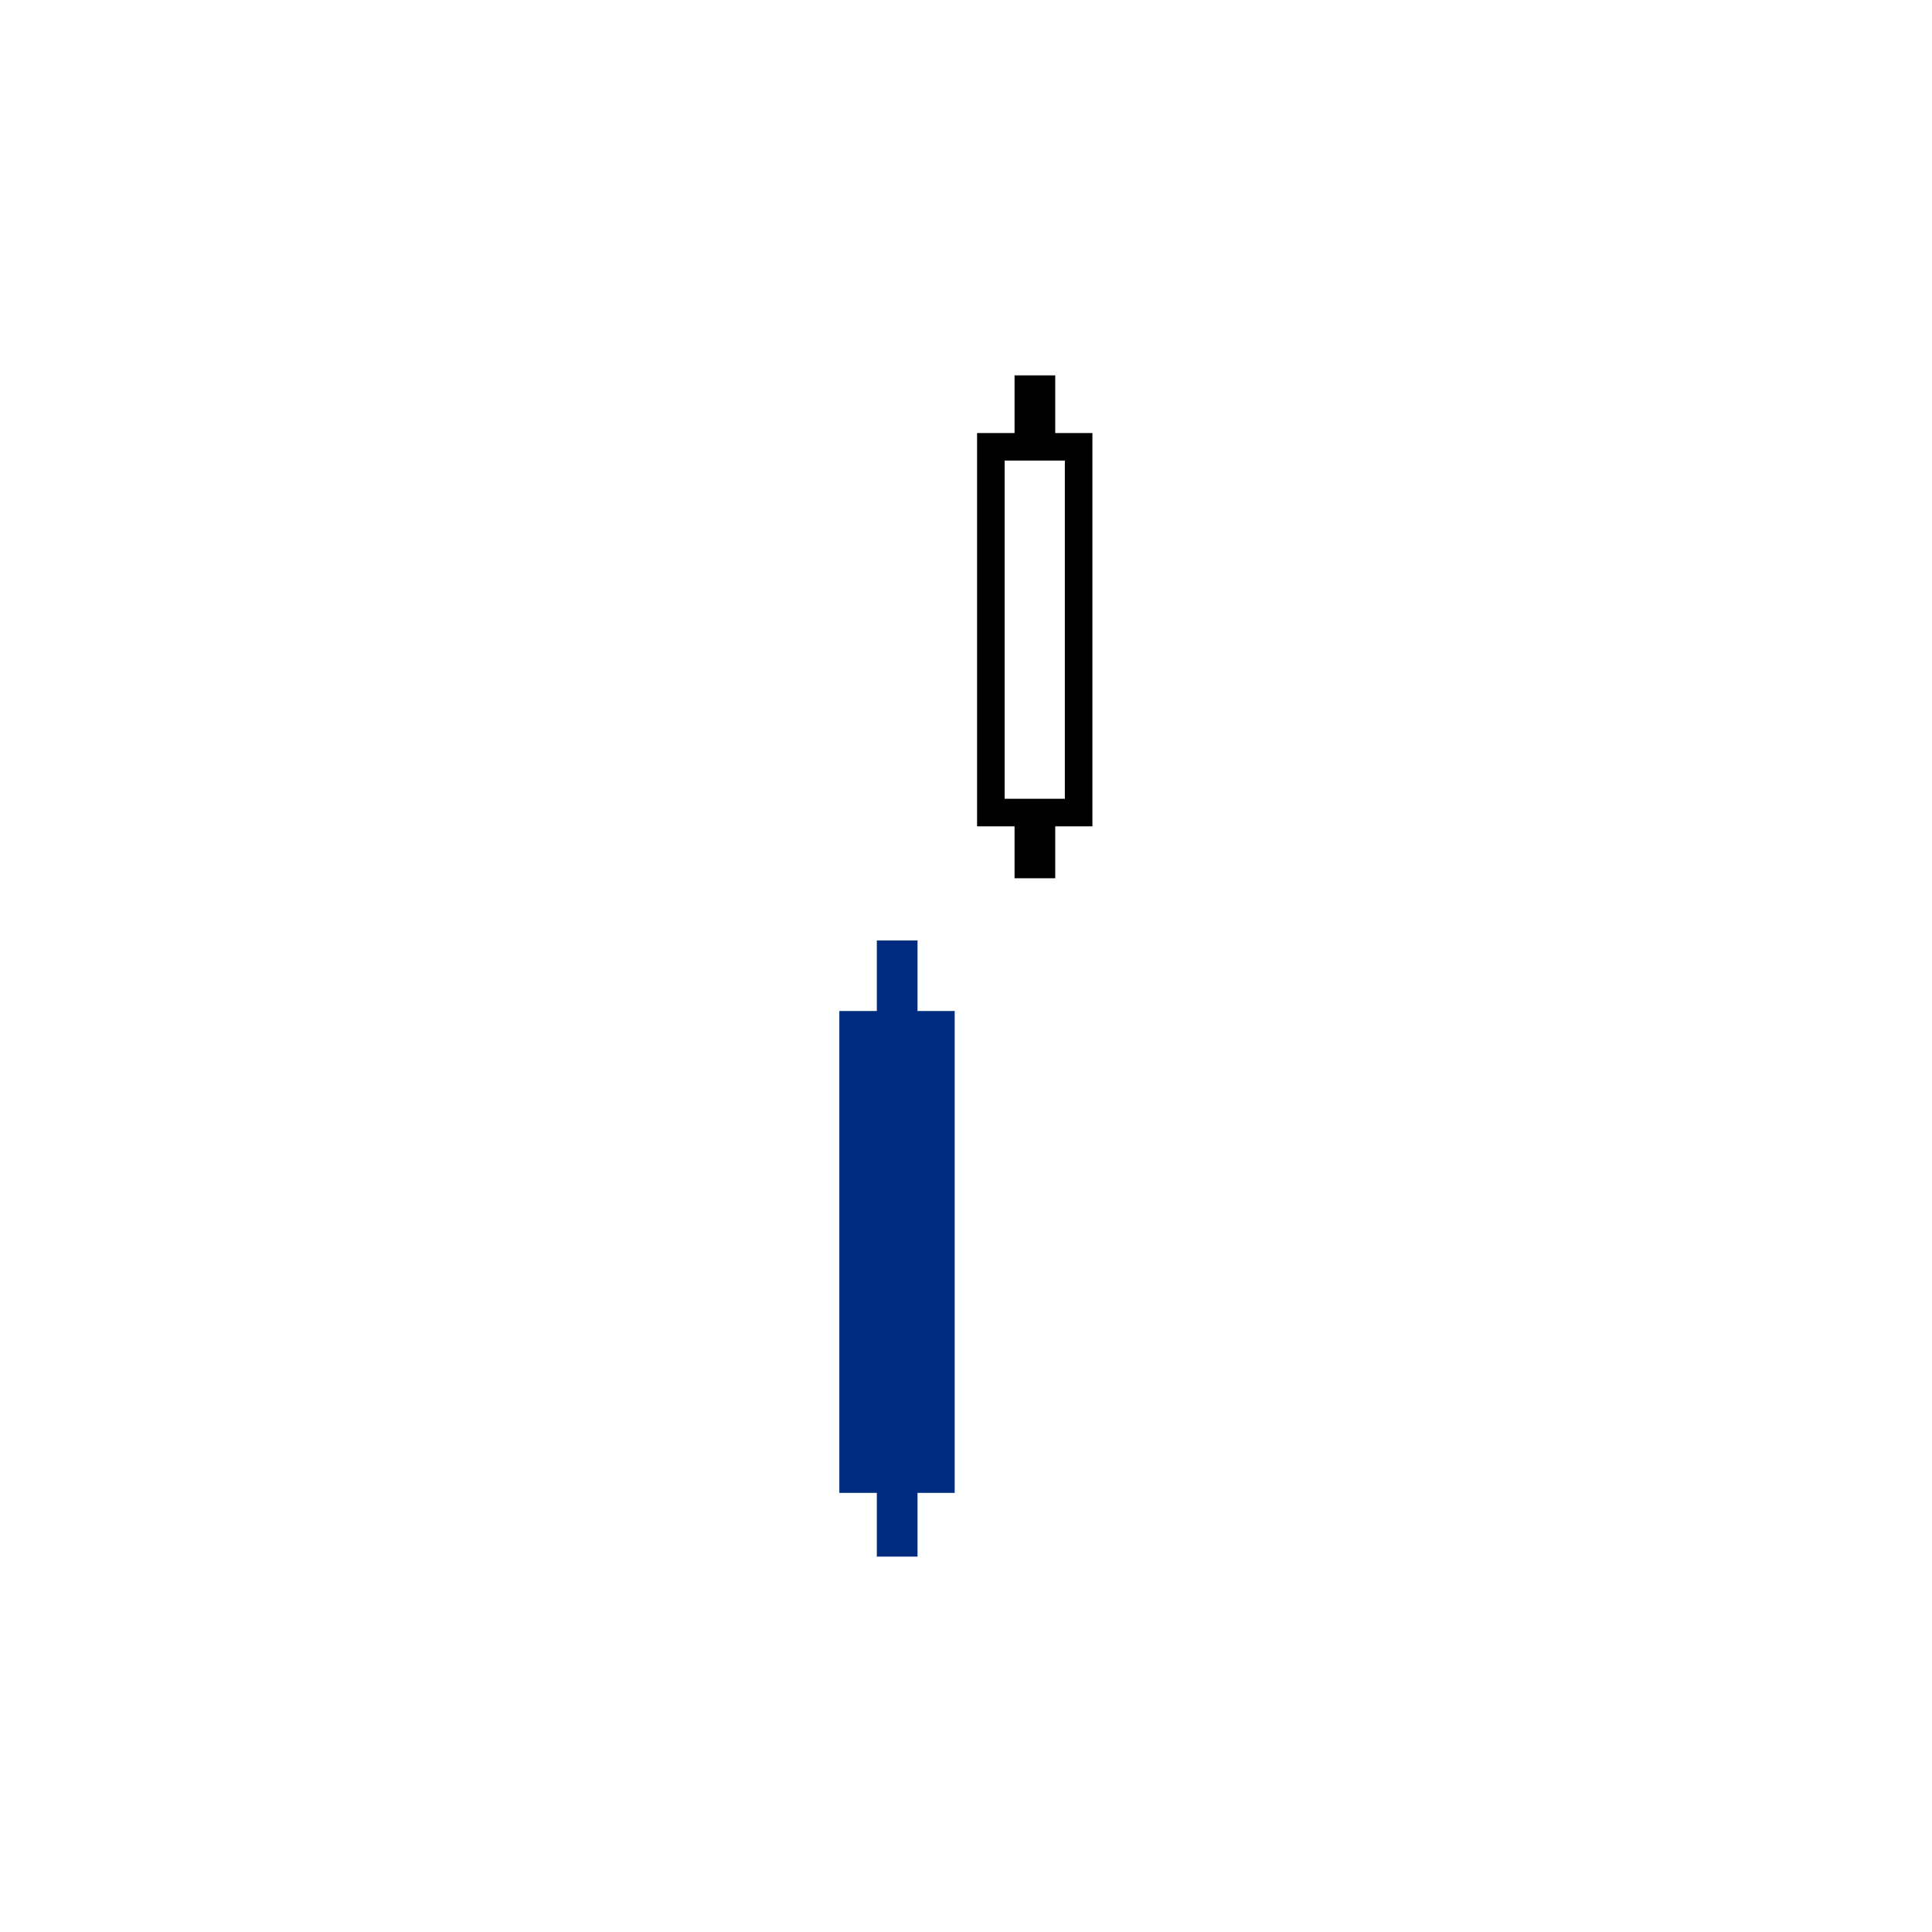 <svg width="2944" height="2944" viewBox="0 0 2944 2944" fill="none" xmlns="http://www.w3.org/2000/svg">
<rect width="2944" height="2944" fill="white"/>
<path d="M1576.99 572V1338.29" stroke="black" stroke-width="62"/>
<rect x="1509.87" y="680.881" width="133.76" height="557.289" fill="white" stroke="black" stroke-width="42"/>
<path d="M1367.12 1433.03V2372" stroke="#002C80" stroke-width="62"/>
<rect x="1279" y="1540.57" width="175.76" height="734.307" fill="#002C80"/>
</svg>
